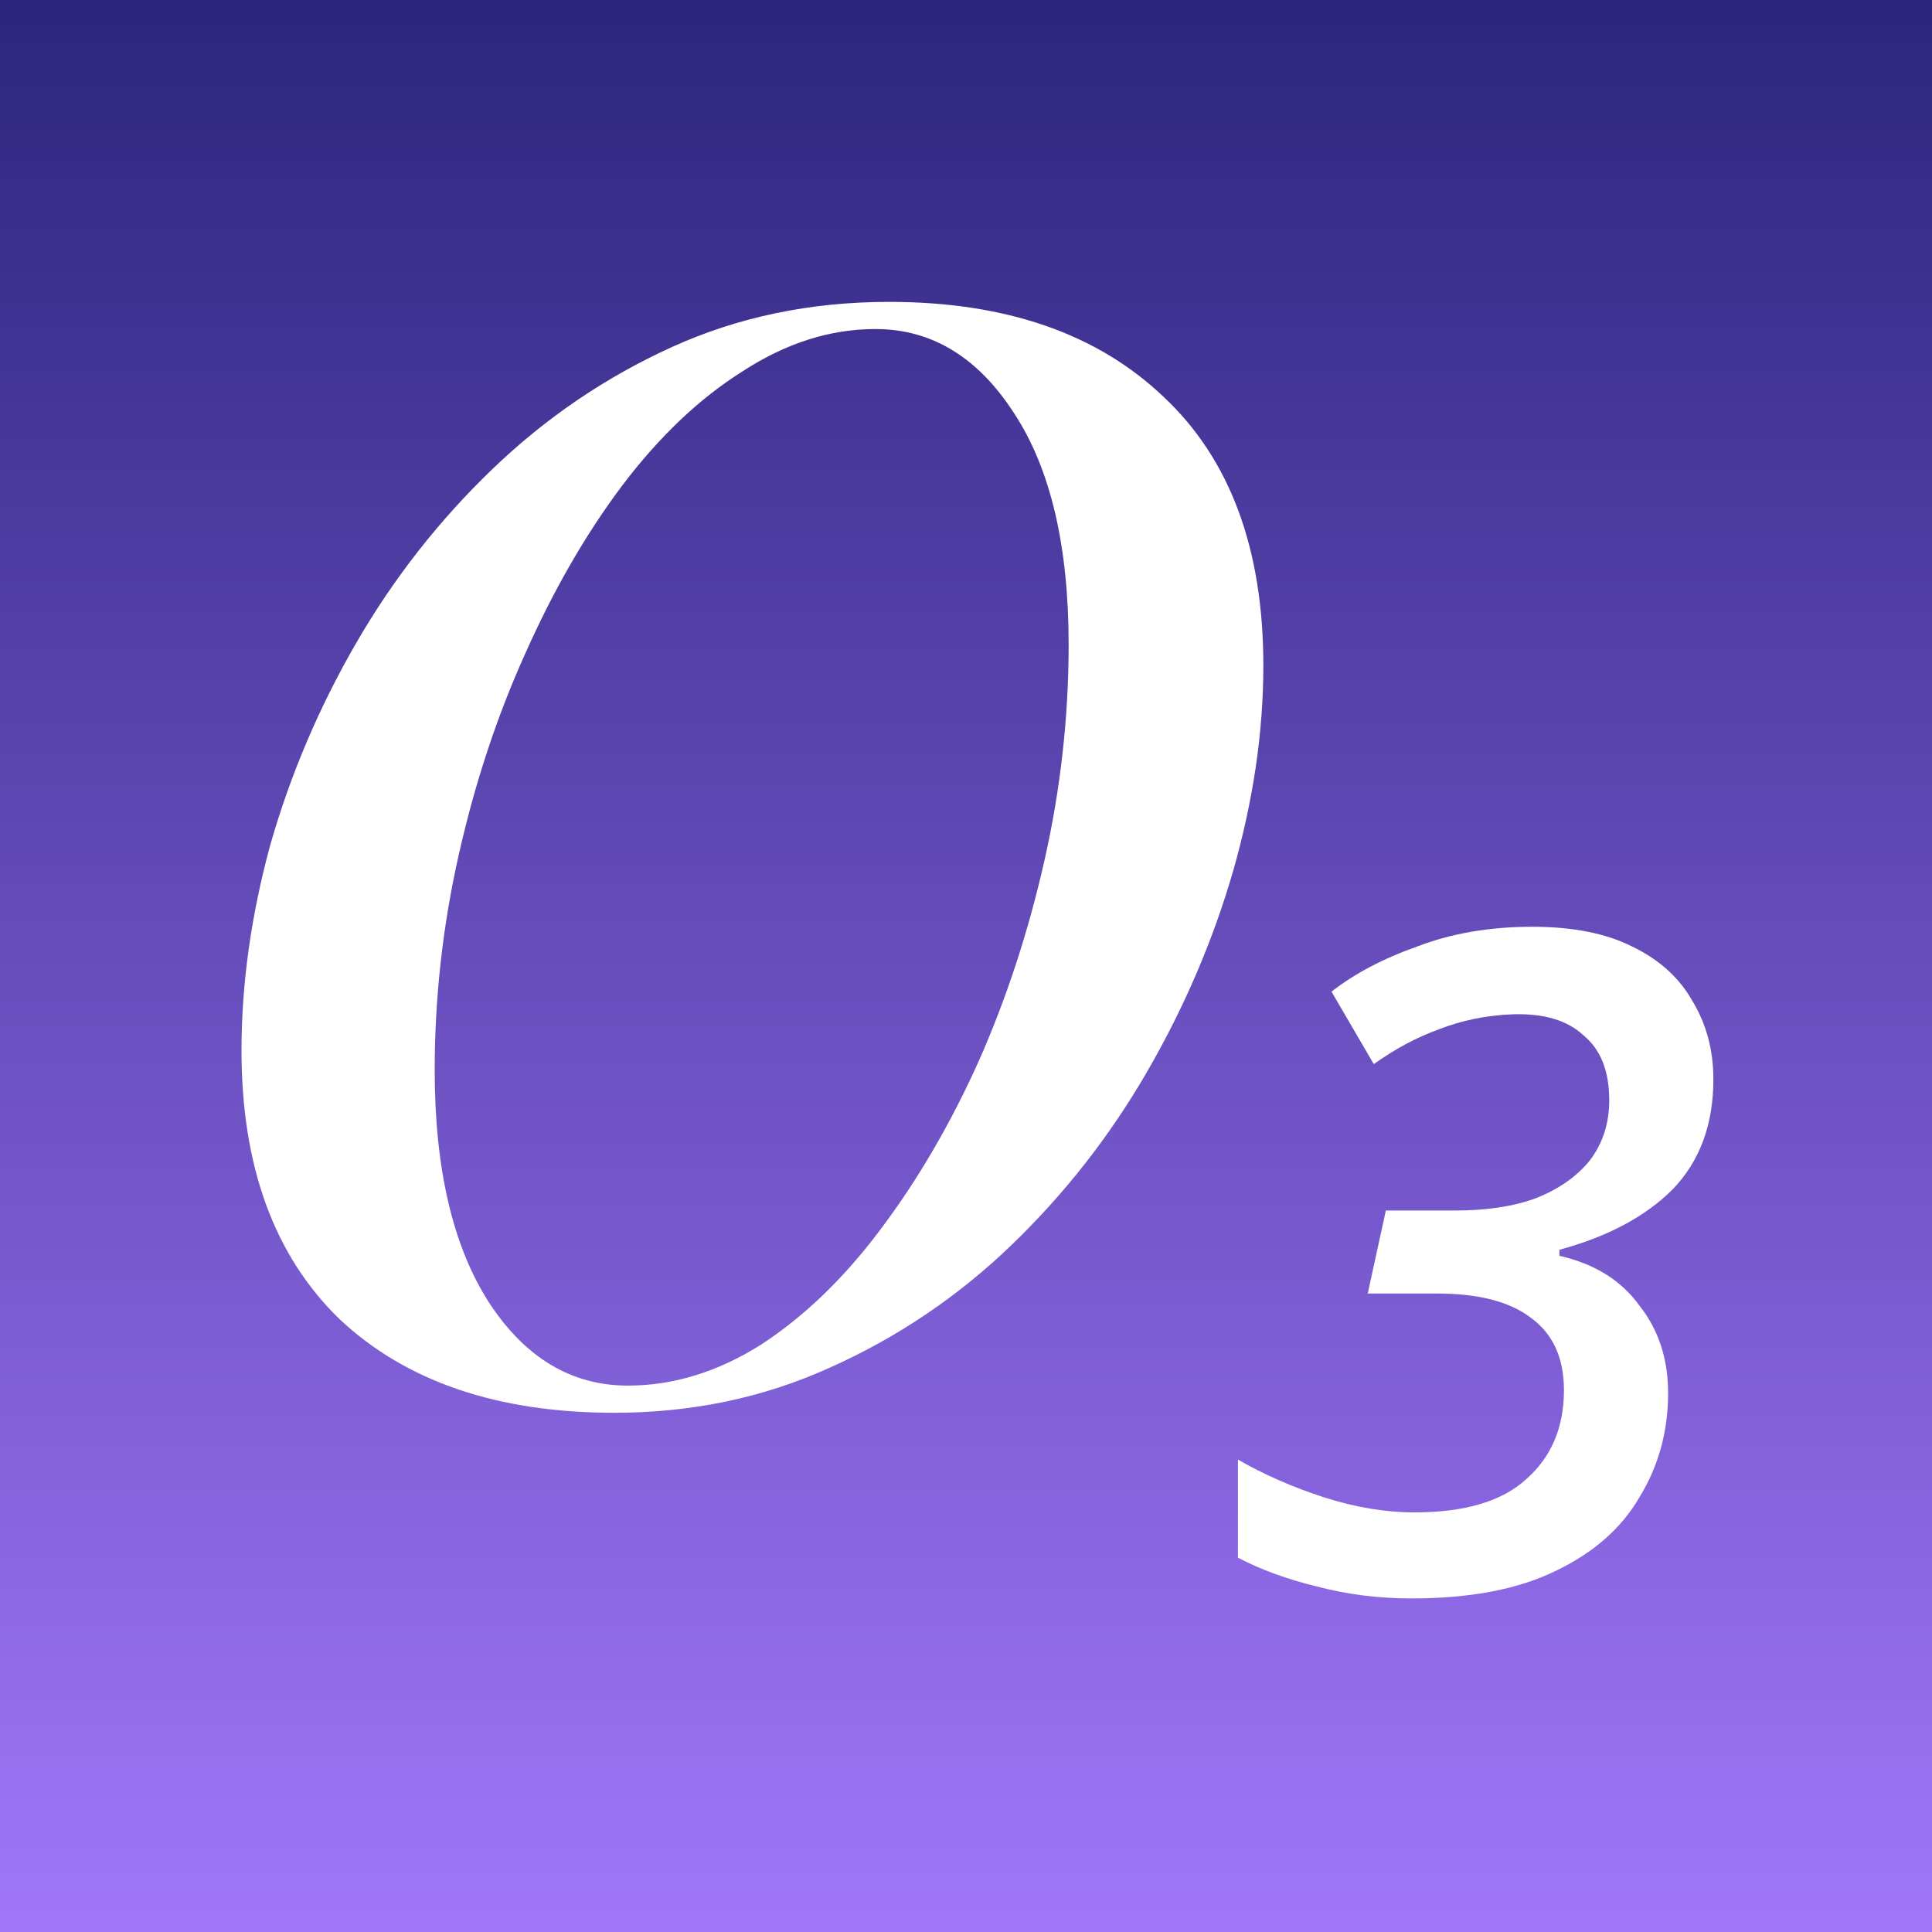 <?xml version="1.0" encoding="UTF-8"?> <svg xmlns="http://www.w3.org/2000/svg" width="32" height="32" viewBox="0 0 32 32" fill="none"><rect x="0" y="0" width="32" height="32" fill="#808080" stroke="none"/><rect width="32" height="32" fill="url(#paint0_linear_154_363)"></rect><path d="M23.379 26.475C22.829 26.475 22.304 26.408 21.804 26.275C21.321 26.158 20.887 26 20.504 25.8V24.175C20.937 24.425 21.412 24.633 21.929 24.8C22.446 24.966 22.946 25.05 23.429 25.05C24.262 25.05 24.879 24.866 25.279 24.5C25.696 24.133 25.904 23.641 25.904 23.025C25.904 22.491 25.721 22.091 25.354 21.825C25.004 21.558 24.487 21.425 23.804 21.425H22.654L22.954 20.05H24.104C24.621 20.05 25.062 19.983 25.429 19.85C25.812 19.7 26.112 19.491 26.329 19.225C26.546 18.941 26.654 18.608 26.654 18.225C26.654 17.741 26.512 17.383 26.229 17.15C25.962 16.9 25.571 16.783 25.054 16.8C24.621 16.816 24.212 16.9 23.829 17.05C23.462 17.183 23.104 17.375 22.754 17.625L22.054 16.425C22.437 16.125 22.912 15.875 23.479 15.675C24.046 15.458 24.679 15.35 25.379 15.35C26.046 15.35 26.596 15.458 27.029 15.675C27.479 15.891 27.812 16.191 28.029 16.575C28.262 16.958 28.379 17.391 28.379 17.875C28.379 18.625 28.154 19.233 27.704 19.7C27.254 20.15 26.629 20.483 25.829 20.7V20.8C26.412 20.933 26.854 21.208 27.154 21.625C27.471 22.025 27.629 22.508 27.629 23.075C27.629 23.708 27.471 24.283 27.154 24.8C26.854 25.316 26.387 25.725 25.754 26.025C25.137 26.325 24.346 26.475 23.379 26.475Z" fill="white"></path><path d="M14.5 5.45C13.75 5.45 13.017 5.683 12.3 6.15C11.583 6.6 10.917 7.233 10.3 8.05C9.7 8.85 9.167 9.775 8.7 10.825C8.233 11.858 7.867 12.967 7.6 14.15C7.333 15.333 7.2 16.525 7.2 17.725C7.2 19.358 7.5 20.642 8.1 21.575C8.7 22.492 9.467 22.95 10.4 22.95C11.15 22.95 11.883 22.725 12.6 22.275C13.317 21.808 13.975 21.175 14.575 20.375C15.192 19.558 15.733 18.633 16.2 17.6C16.667 16.55 17.033 15.433 17.3 14.25C17.567 13.067 17.7 11.875 17.7 10.675C17.7 9.042 17.4 7.767 16.8 6.85C16.2 5.917 15.433 5.45 14.5 5.45ZM4 17.4C4 16.3 4.158 15.167 4.475 14C4.808 12.833 5.283 11.717 5.9 10.65C6.517 9.583 7.267 8.625 8.15 7.775C9.033 6.925 10.025 6.25 11.125 5.75C12.225 5.25 13.425 5 14.725 5C16.658 5 18.175 5.525 19.275 6.575C20.375 7.608 20.925 9.092 20.925 11.025C20.925 12.125 20.758 13.258 20.425 14.425C20.092 15.575 19.617 16.683 19 17.75C18.383 18.817 17.633 19.775 16.75 20.625C15.867 21.475 14.867 22.15 13.75 22.65C12.65 23.15 11.458 23.4 10.175 23.4C8.242 23.4 6.725 22.883 5.625 21.85C4.542 20.8 4 19.317 4 17.4Z" fill="white"></path><defs><linearGradient id="paint0_linear_154_363" x1="16" y1="0" x2="16" y2="32" gradientUnits="userSpaceOnUse"><stop stop-color="#2C257E"></stop><stop offset="1" stop-color="#A176FA"></stop></linearGradient></defs></svg> 
